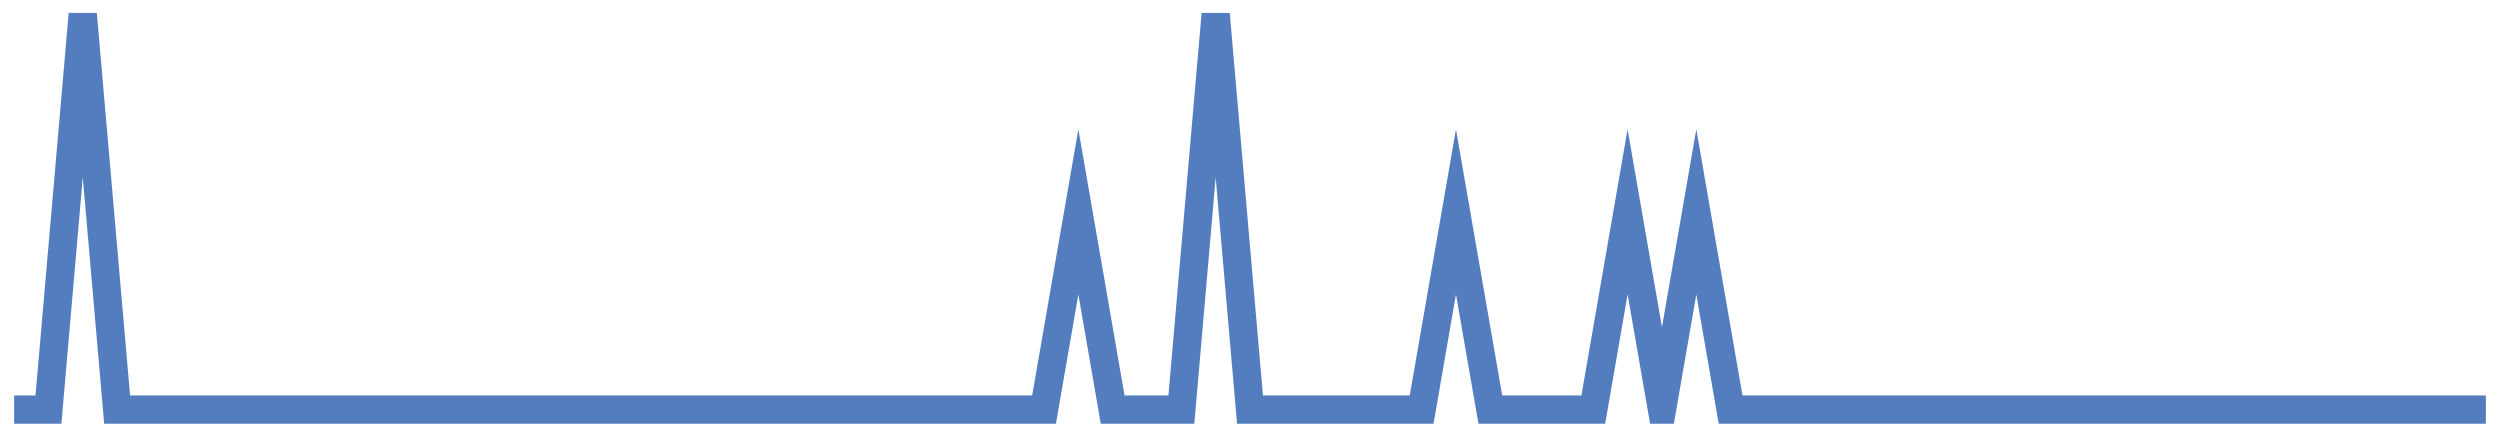 <?xml version="1.0" encoding="UTF-8"?>
<svg xmlns="http://www.w3.org/2000/svg" xmlns:xlink="http://www.w3.org/1999/xlink" width="177pt" height="30pt" viewBox="0 0 177 30" version="1.1">
<g id="surface1889846">
<path style="fill:none;stroke-width:2;stroke-linecap:butt;stroke-linejoin:miter;stroke:rgb(32.941%,49.02%,74.902%);stroke-opacity:1;stroke-miterlimit:10;" d="M 1 29 L 3.43 29 L 5.859 1 L 8.293 29 L 73.918 29 L 76.348 15 L 78.777 29 L 83.641 29 L 86.07 1 L 88.5 29 L 100.652 29 L 103.082 15 L 105.516 29 L 112.805 29 L 115.234 15 L 117.668 29 L 120.098 15 L 122.527 29 L 176 29 "/>
</g>
</svg>
